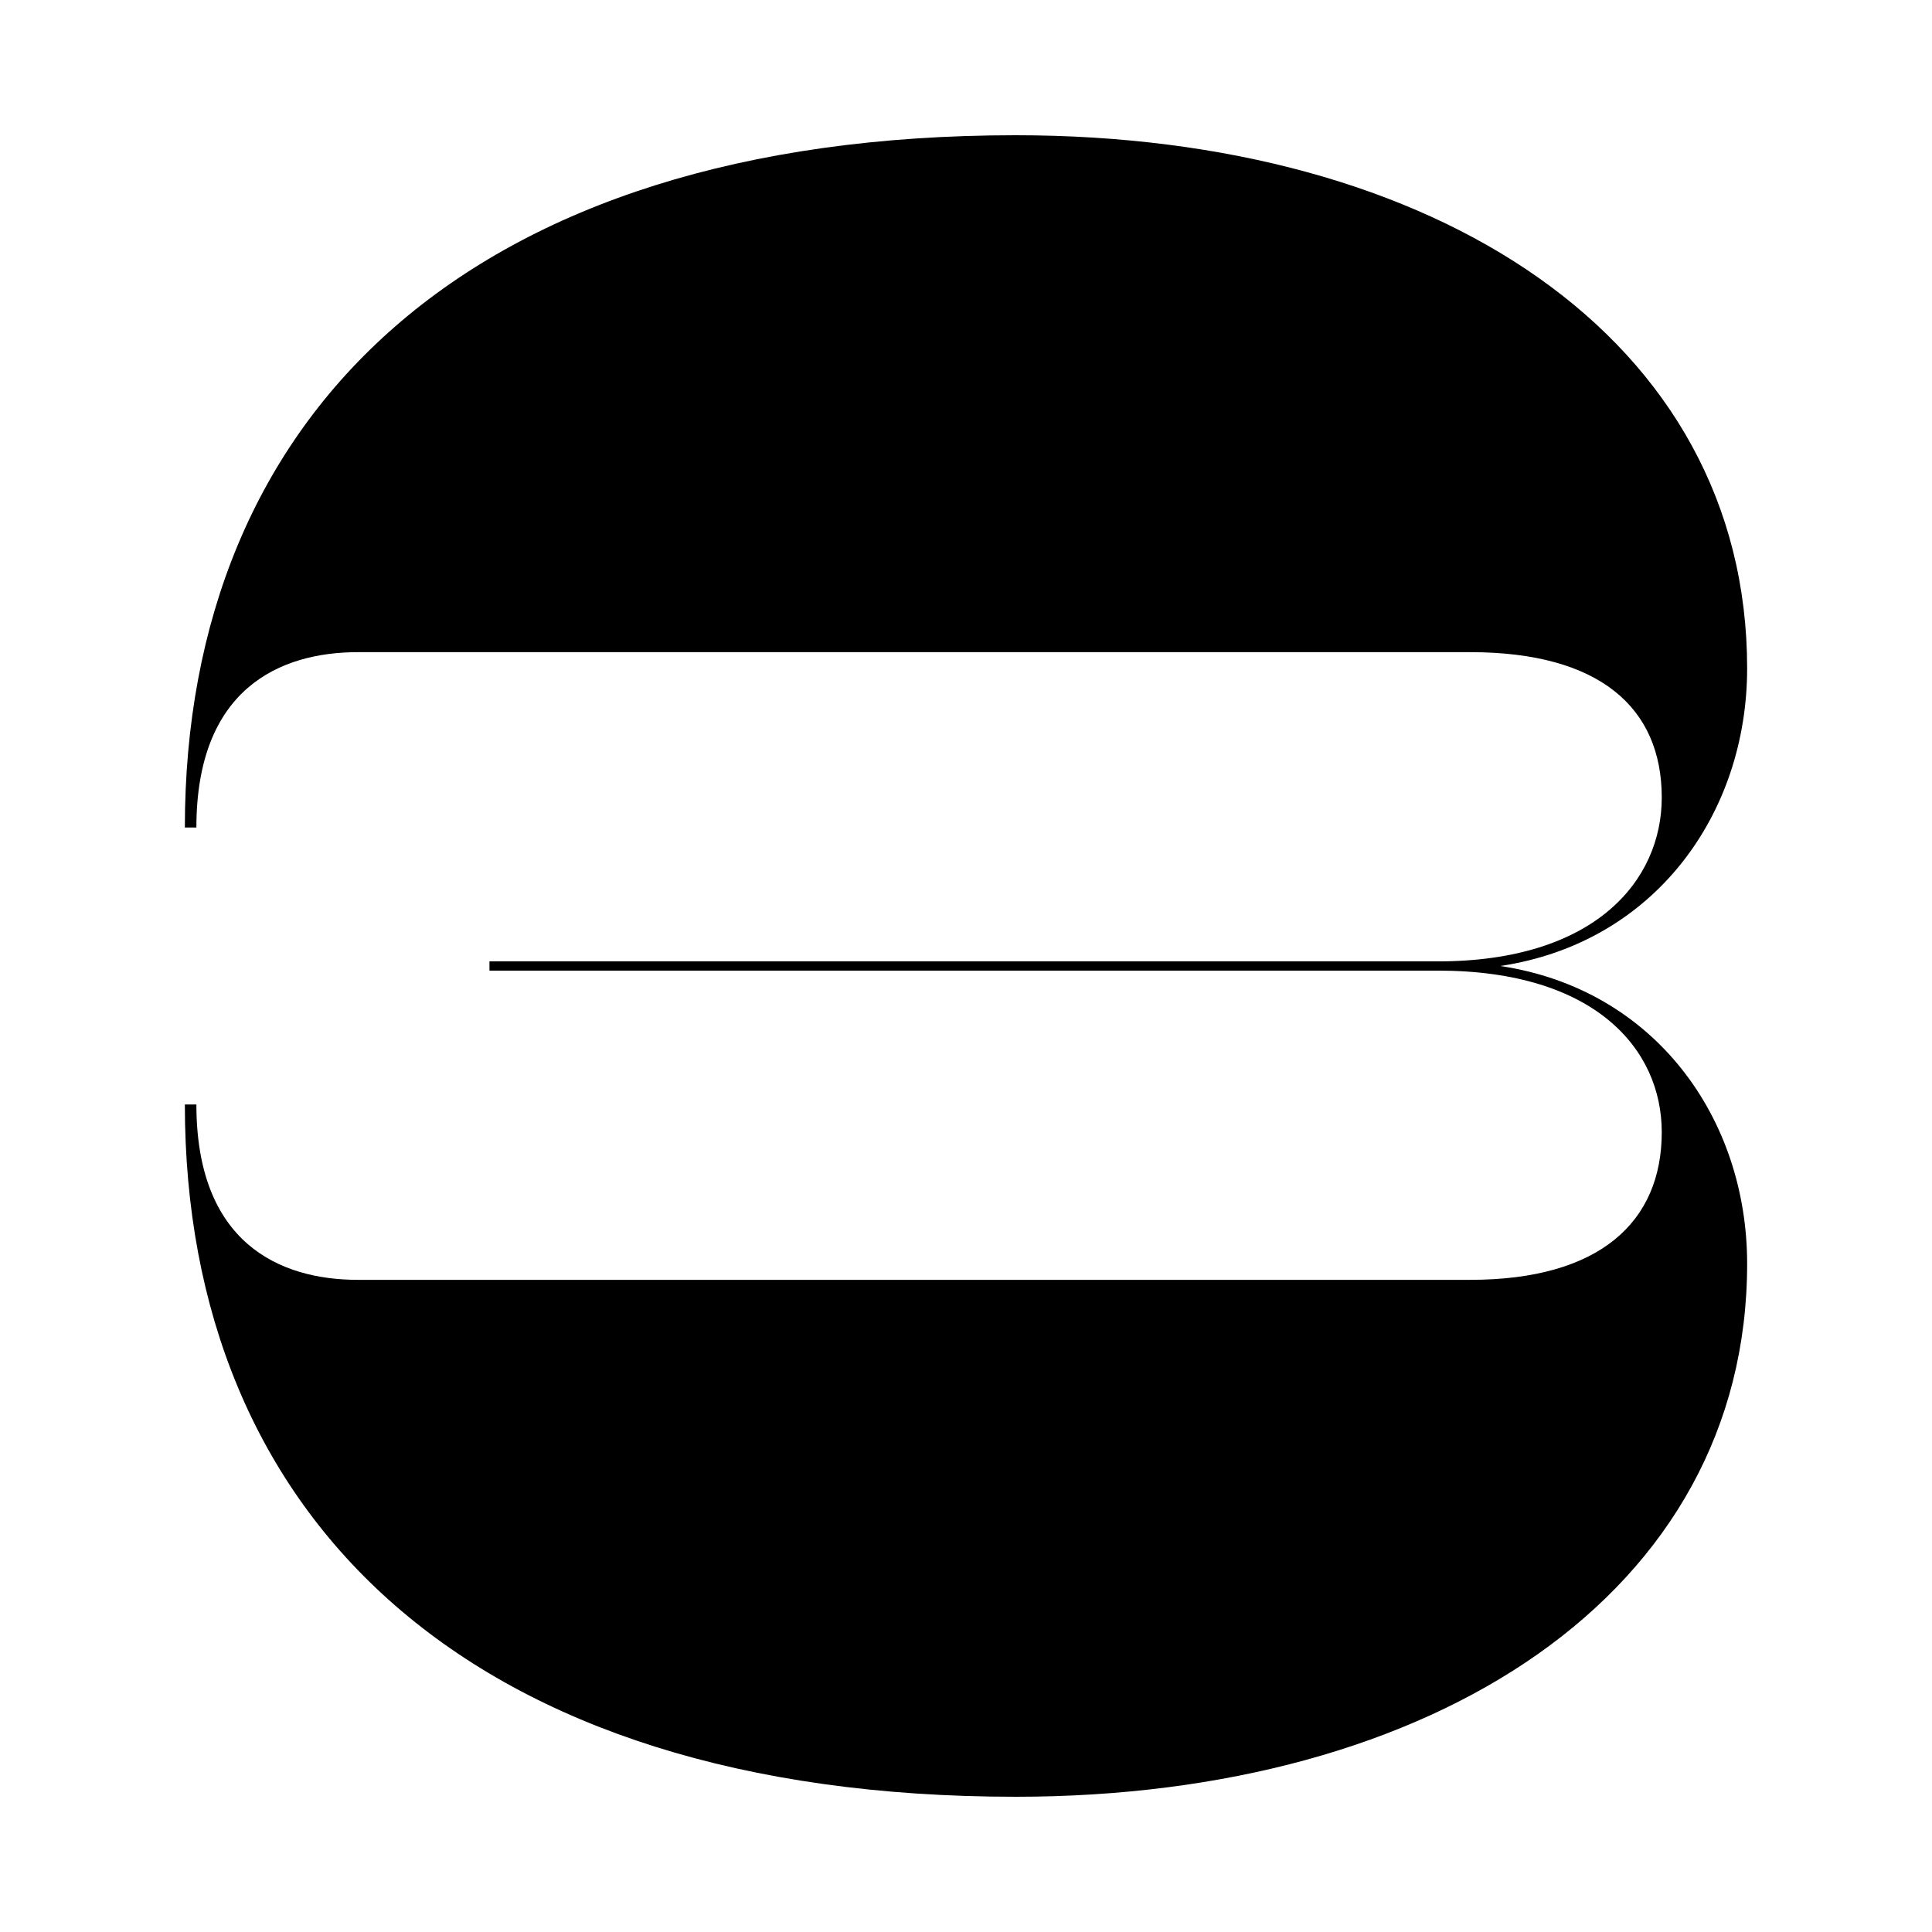 <svg xmlns="http://www.w3.org/2000/svg" width="180" height="180" viewBox="0 0 180 180" fill="none"><path d="M133.968 90.43C148.588 90.43 154.822 97.74 154.822 105.48C154.822 113.865 149.018 119.24 136.978 119.24H33.347C26.038 119.24 18.297 115.8 18.297 102.9H17.223C17.223 141.385 43.667 167.4 94.623 167.4C133.538 167.4 162.777 148.48 162.777 117.735C162.777 104.19 154.178 92.15 139.773 90C154.178 87.85 162.777 75.81 162.777 62.265C162.777 31.52 133.753 12.6 94.623 12.6C43.667 12.6 17.223 38.615 17.223 77.1H18.297C18.297 64.2 26.038 60.76 33.347 60.76H136.978C149.018 60.76 154.822 65.92 154.822 74.305C154.822 82.045 148.588 89.57 133.968 89.57H45.602V90.43H133.968Z" fill="black"></path></svg>